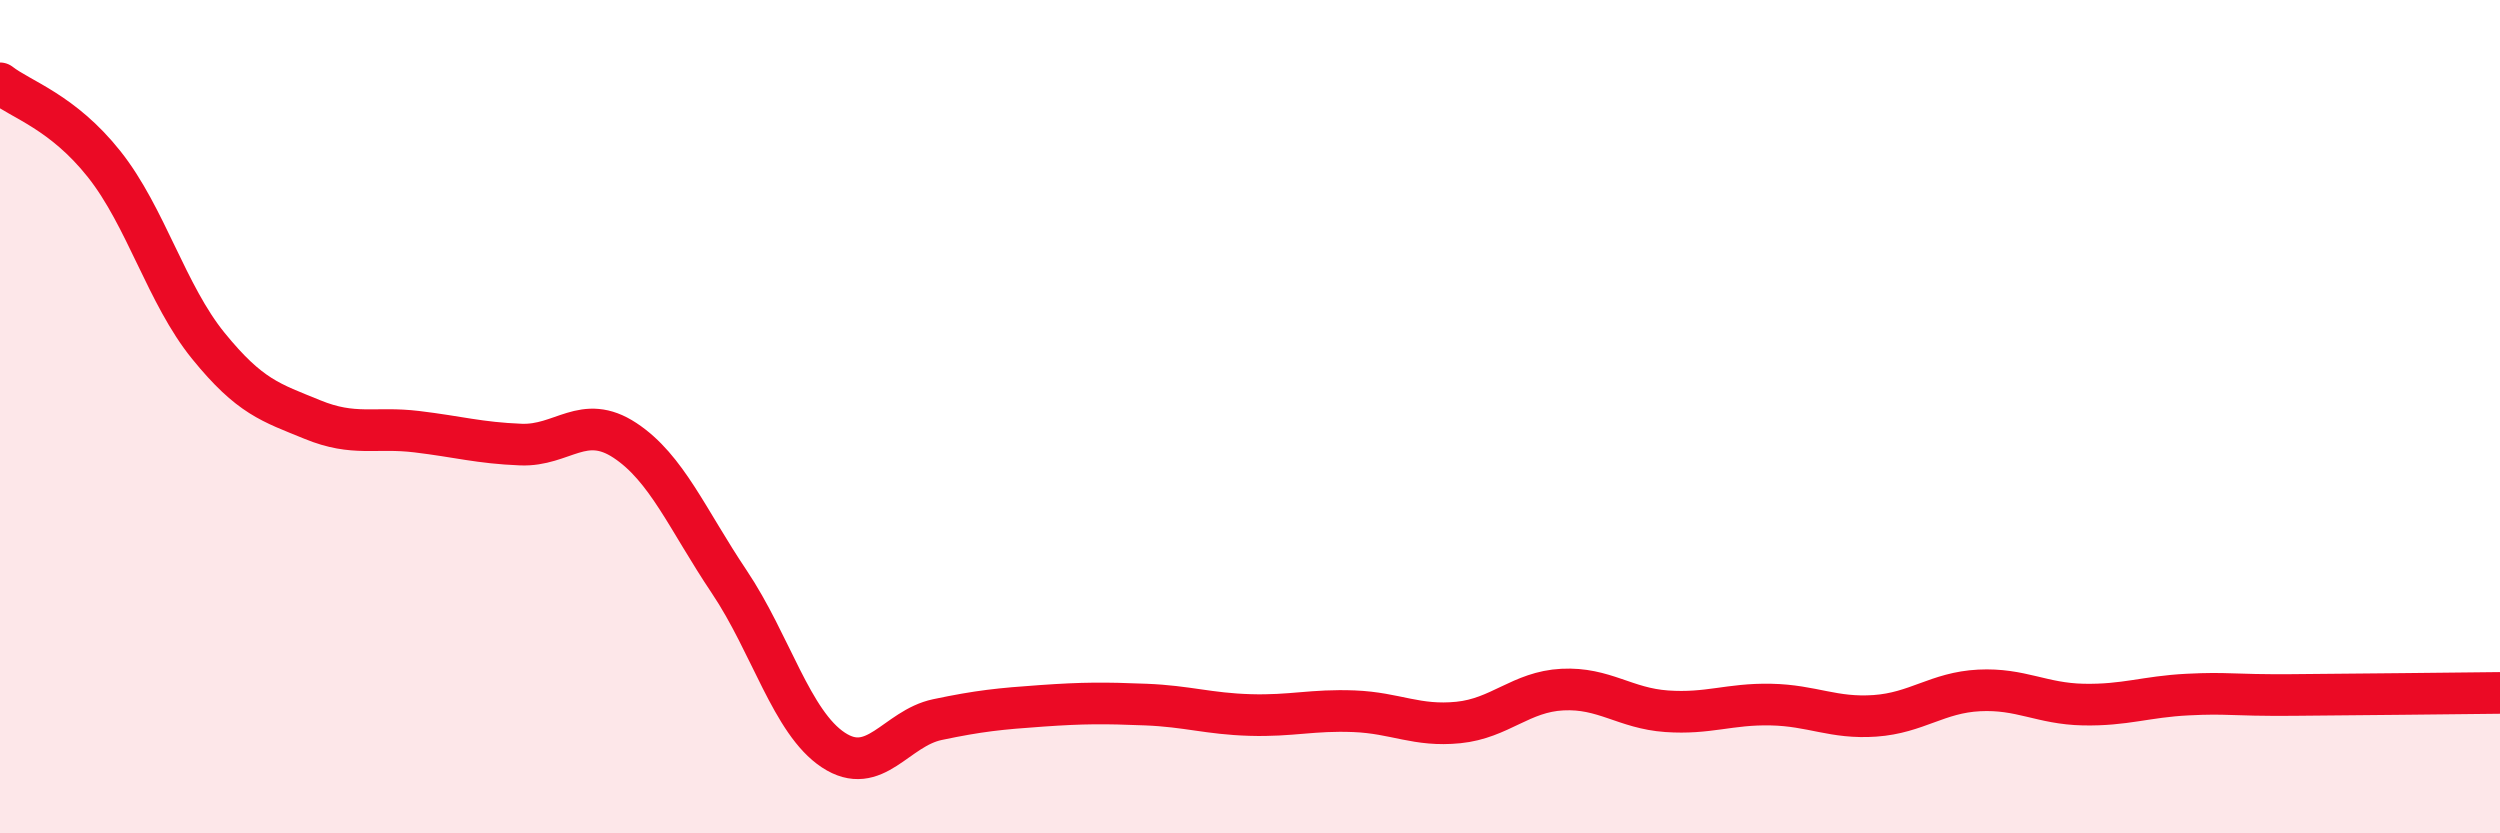 
    <svg width="60" height="20" viewBox="0 0 60 20" xmlns="http://www.w3.org/2000/svg">
      <path
        d="M 0,2 C 0.5,2.39 1.5,2.68 2.5,3.94 C 3.5,5.2 4,7.07 5,8.3 C 6,9.53 6.5,9.66 7.5,10.07 C 8.5,10.48 9,10.24 10,10.36 C 11,10.48 11.5,10.63 12.5,10.67 C 13.5,10.71 14,9.91 15,10.57 C 16,11.23 16.5,12.47 17.5,13.96 C 18.5,15.45 19,17.34 20,18 C 21,18.66 21.5,17.48 22.5,17.27 C 23.5,17.06 24,17.01 25,16.94 C 26,16.87 26.5,16.87 27.5,16.91 C 28.5,16.95 29,17.13 30,17.16 C 31,17.19 31.5,17.03 32.5,17.07 C 33.5,17.11 34,17.44 35,17.34 C 36,17.24 36.5,16.6 37.5,16.55 C 38.5,16.5 39,17 40,17.07 C 41,17.14 41.5,16.89 42.5,16.91 C 43.5,16.93 44,17.25 45,17.18 C 46,17.11 46.5,16.62 47.5,16.57 C 48.5,16.52 49,16.89 50,16.91 C 51,16.93 51.5,16.72 52.5,16.67 C 53.5,16.62 53.5,16.69 55,16.68 C 56.5,16.67 59,16.64 60,16.63L60 20L0 20Z"
        fill="#EB0A25"
        opacity="0.1"
        stroke-linecap="round"
        stroke-linejoin="round"
      />
      <path
        d="M 0,2 C 0.5,2.39 1.5,2.68 2.5,3.94 C 3.5,5.2 4,7.07 5,8.3 C 6,9.53 6.5,9.66 7.5,10.07 C 8.5,10.48 9,10.24 10,10.36 C 11,10.48 11.5,10.63 12.5,10.67 C 13.5,10.71 14,9.91 15,10.57 C 16,11.23 16.5,12.47 17.5,13.96 C 18.5,15.45 19,17.34 20,18 C 21,18.66 21.5,17.48 22.5,17.27 C 23.5,17.06 24,17.01 25,16.94 C 26,16.87 26.5,16.87 27.5,16.91 C 28.5,16.95 29,17.13 30,17.16 C 31,17.19 31.5,17.03 32.5,17.07 C 33.5,17.11 34,17.44 35,17.34 C 36,17.24 36.5,16.6 37.5,16.55 C 38.5,16.5 39,17 40,17.07 C 41,17.14 41.5,16.89 42.5,16.91 C 43.5,16.93 44,17.25 45,17.18 C 46,17.11 46.5,16.62 47.5,16.57 C 48.5,16.52 49,16.89 50,16.91 C 51,16.93 51.5,16.72 52.5,16.67 C 53.5,16.62 53.5,16.69 55,16.68 C 56.5,16.67 59,16.64 60,16.63"
        stroke="#EB0A25"
        stroke-width="1"
        fill="none"
        stroke-linecap="round"
        stroke-linejoin="round"
      />
    </svg>
  